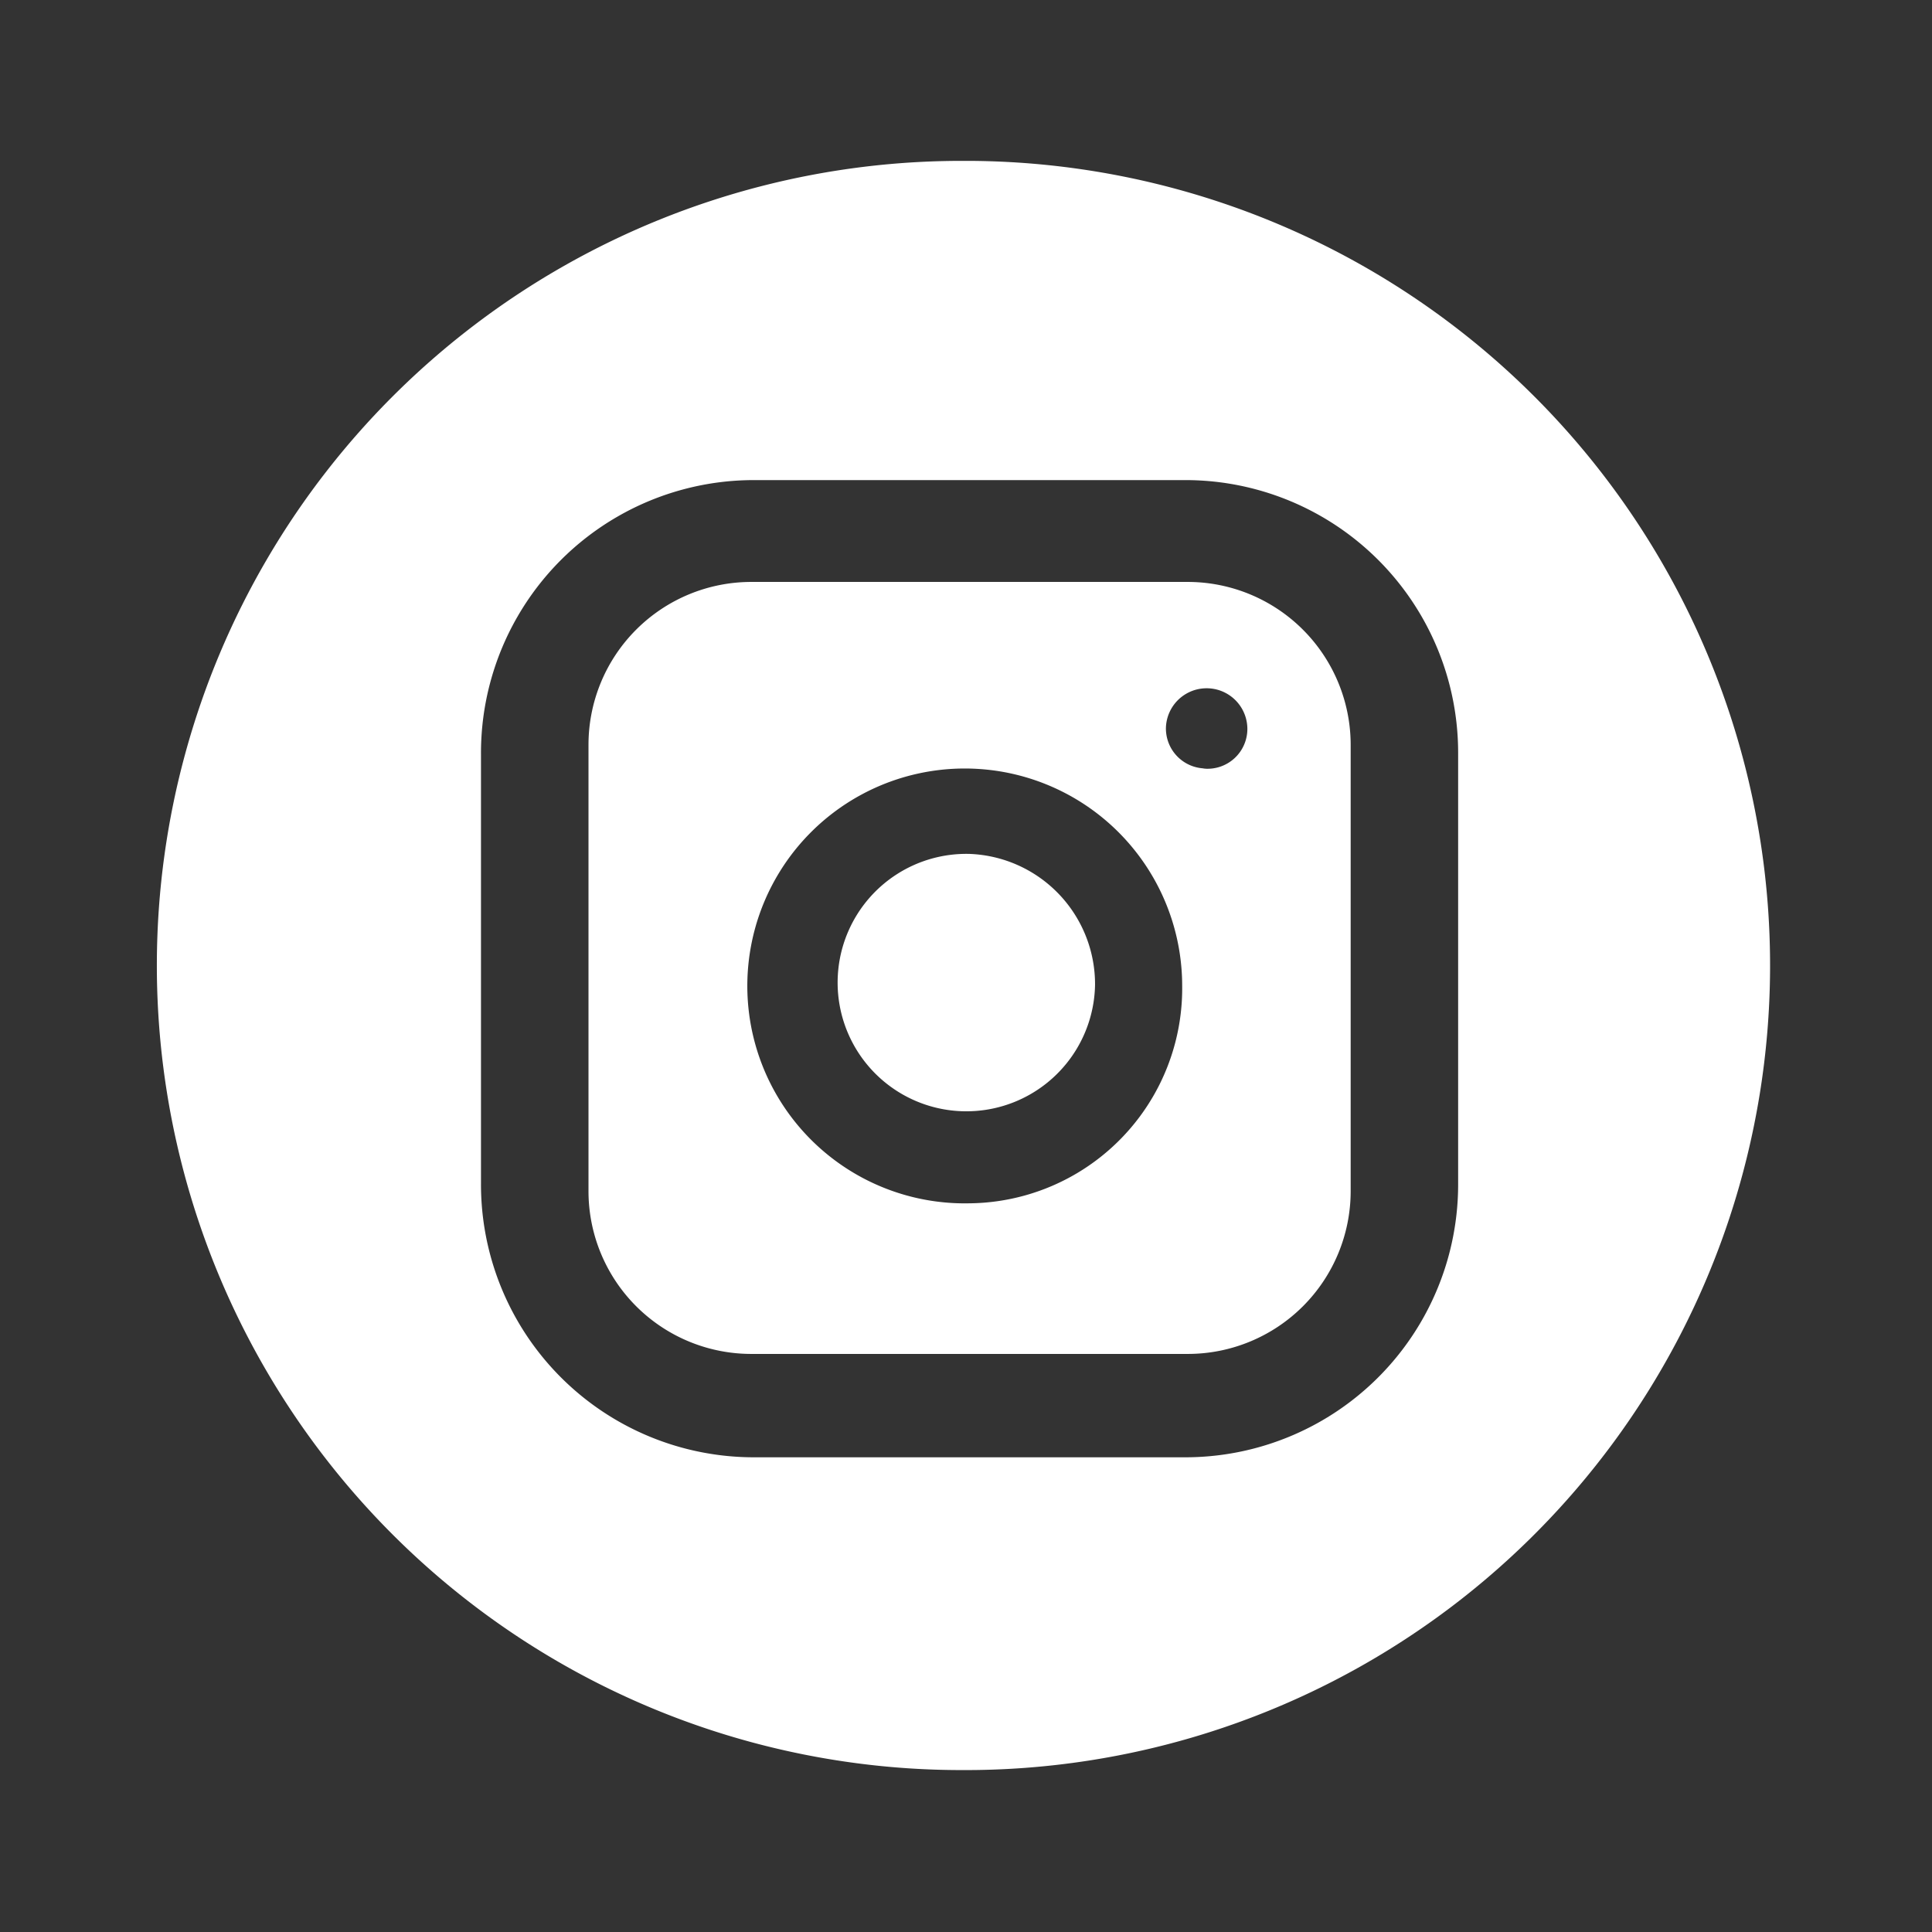 <svg xmlns="http://www.w3.org/2000/svg" width="48" height="48" fill="none"><rect width="100%" height="100%" fill="#333333" stroke="none"/><path fill="#fff" d="M27.206 24.473a3.198 3.198 0 1 1-3.119-3.258 3.24 3.24 0 0 1 3.119 3.258"/><path fill="#fff" d="M29.51 14.458H18.667a4.046 4.046 0 0 0-4.046 4.046v11.088a4.045 4.045 0 0 0 4.046 4.046h10.845a4.046 4.046 0 0 0 4.045-4.046V18.524a4.05 4.05 0 0 0-4.045-4.066m-5.423 15.438a5.402 5.402 0 1 1 5.282-5.403 5.34 5.34 0 0 1-5.282 5.403m5.87-10.804a.993.993 0 0 1-.992-1.012 1.012 1.012 0 0 1 2.023 0 .99.99 0 0 1-1.114 1.012z"/><path fill="#fff" d="M24.087 3.998a19.99 19.99 0 1 0-.2 39.979 19.99 19.99 0 0 0 .2-39.98m12.14 25.39a6.78 6.78 0 0 1-6.816 6.819H18.768a6.78 6.78 0 0 1-6.818-6.817V18.746a6.78 6.78 0 0 1 6.816-6.818h10.645a6.776 6.776 0 0 1 6.816 6.816z"/></svg>
